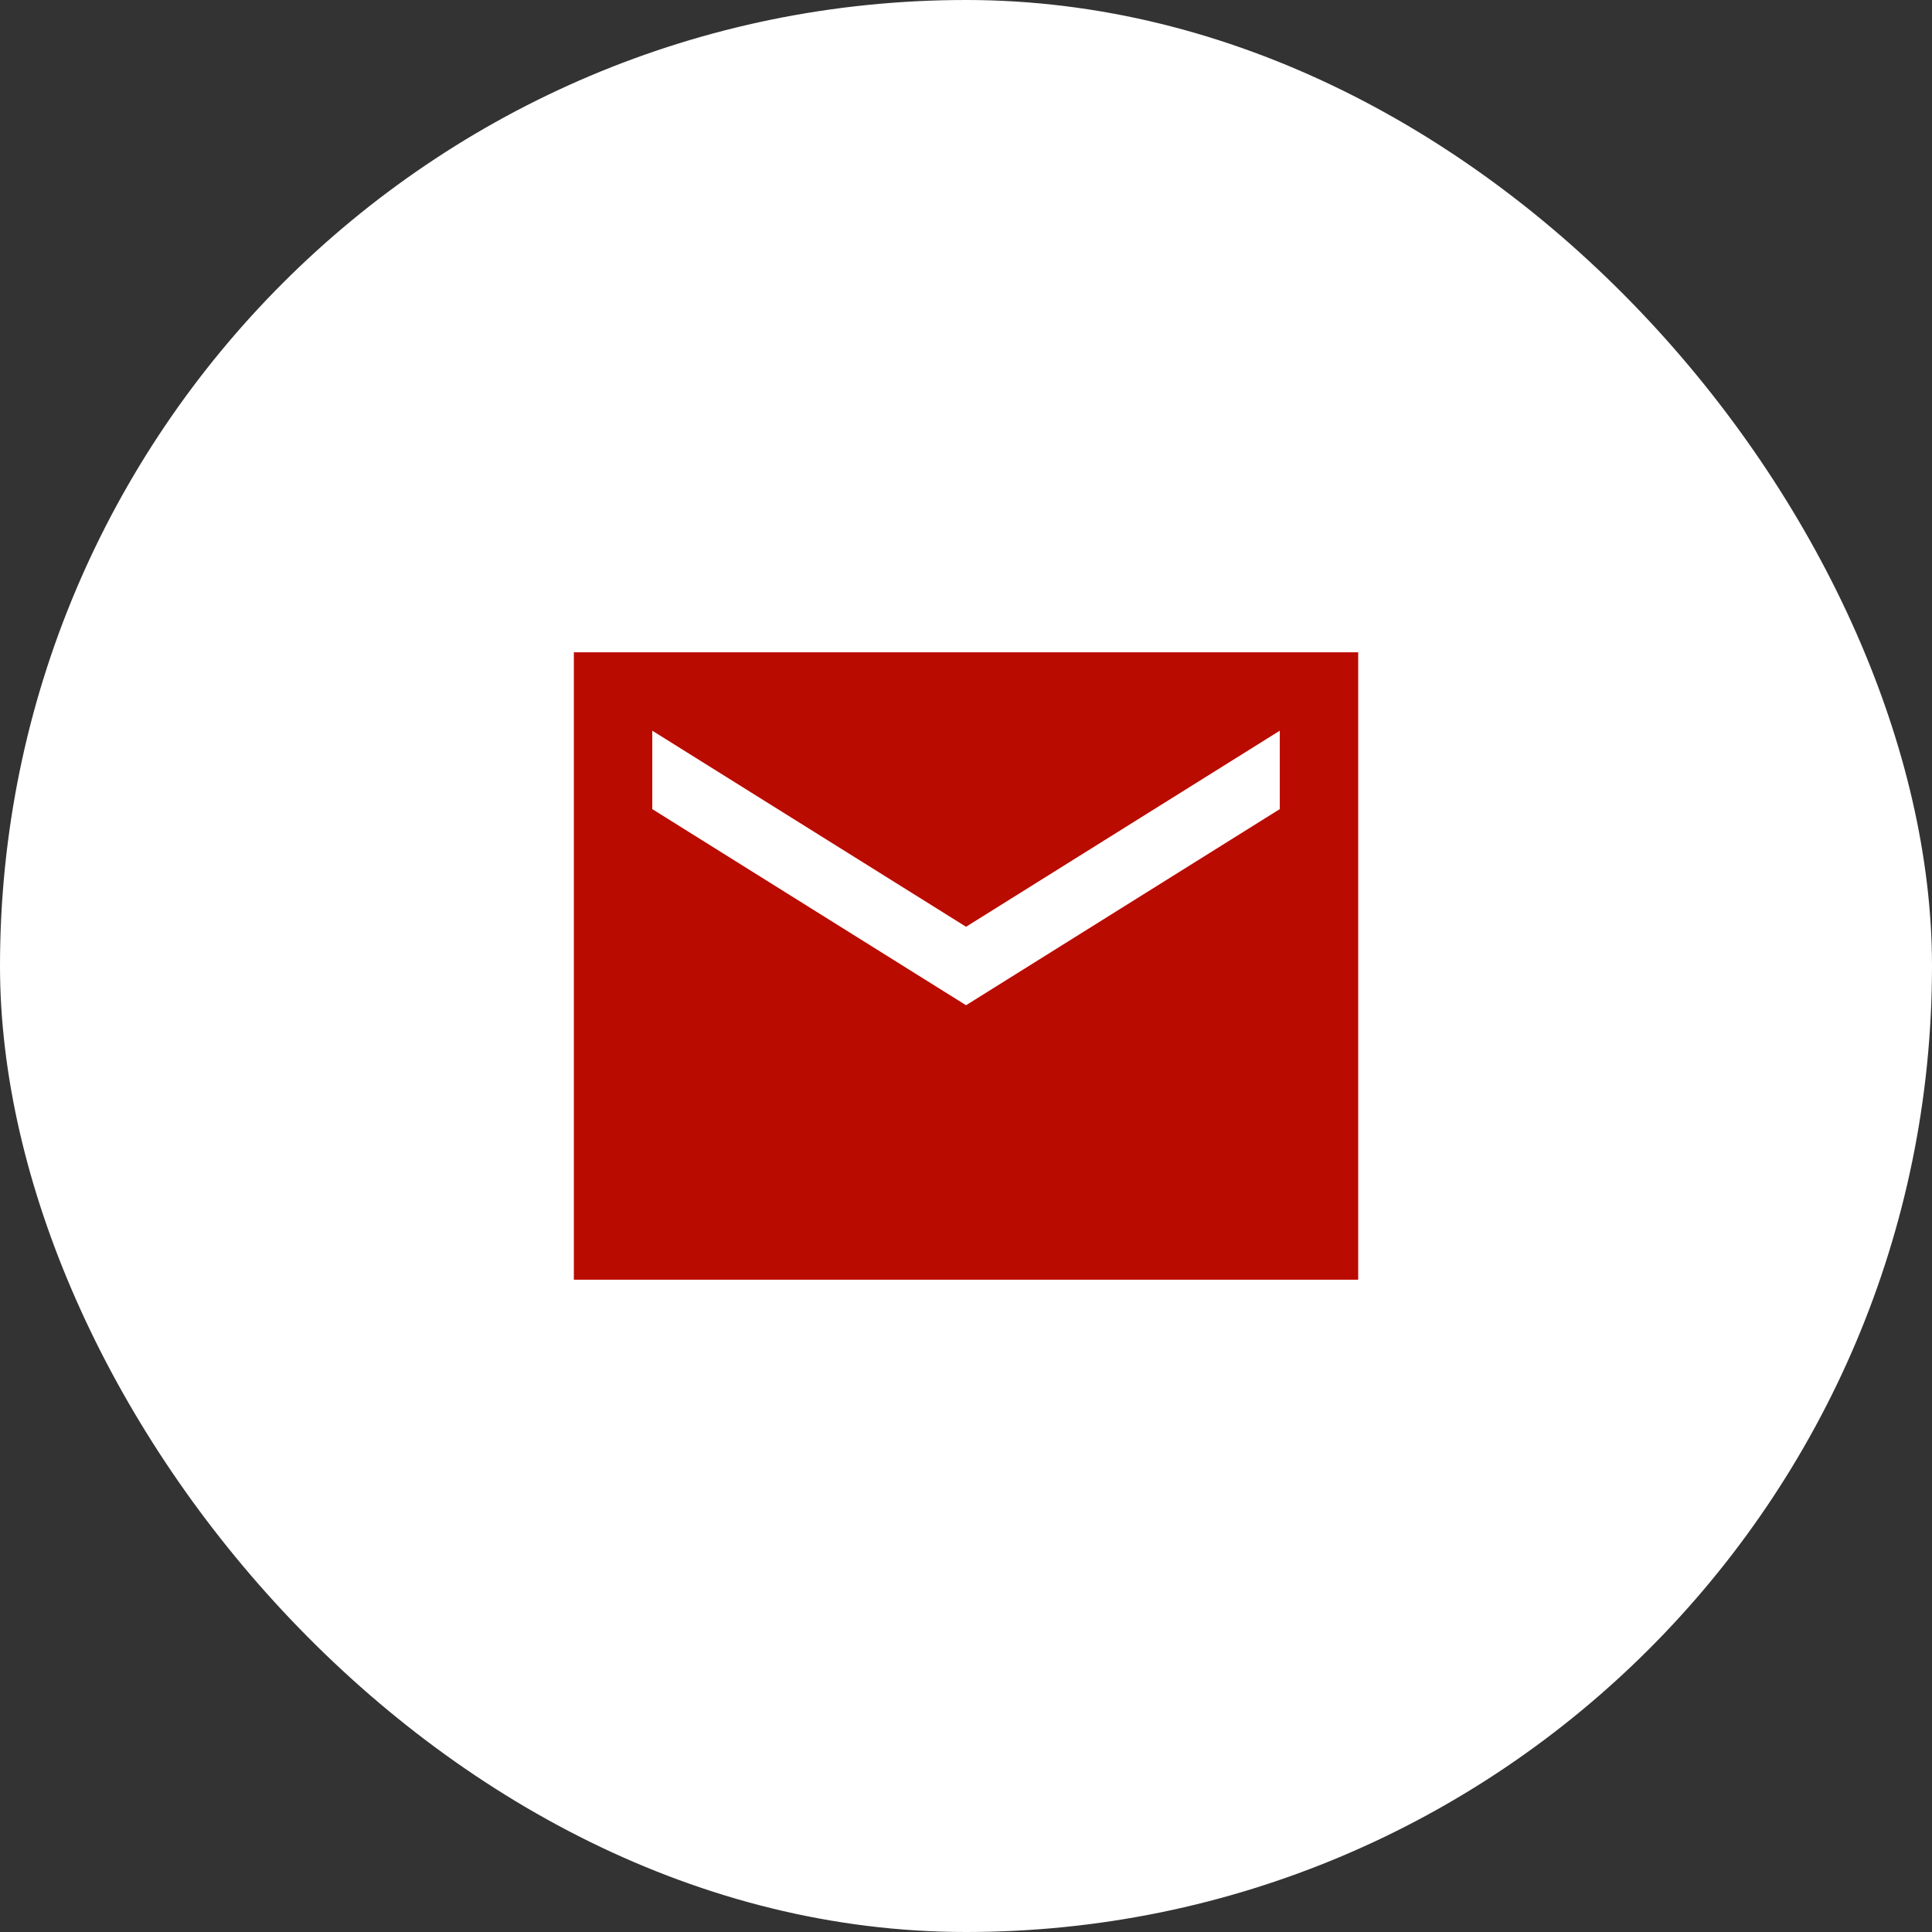 <?xml version="1.0" encoding="UTF-8"?>
<svg xmlns="http://www.w3.org/2000/svg" width="39" height="39" viewBox="0 0 39 39" fill="none">
  <rect x="0" y="0" width="39" height="39" fill="#333333" stroke="none"/>
  <rect width="39" height="39" rx="19.5" fill="white"></rect>
  <path d="M27.417 13.167H11.584V25.833H27.417V13.167ZM25.834 16.333L19.501 20.292L13.167 16.333V14.75L19.501 18.708L25.834 14.75V16.333Z" fill="#BA0B00"></path>
</svg>
